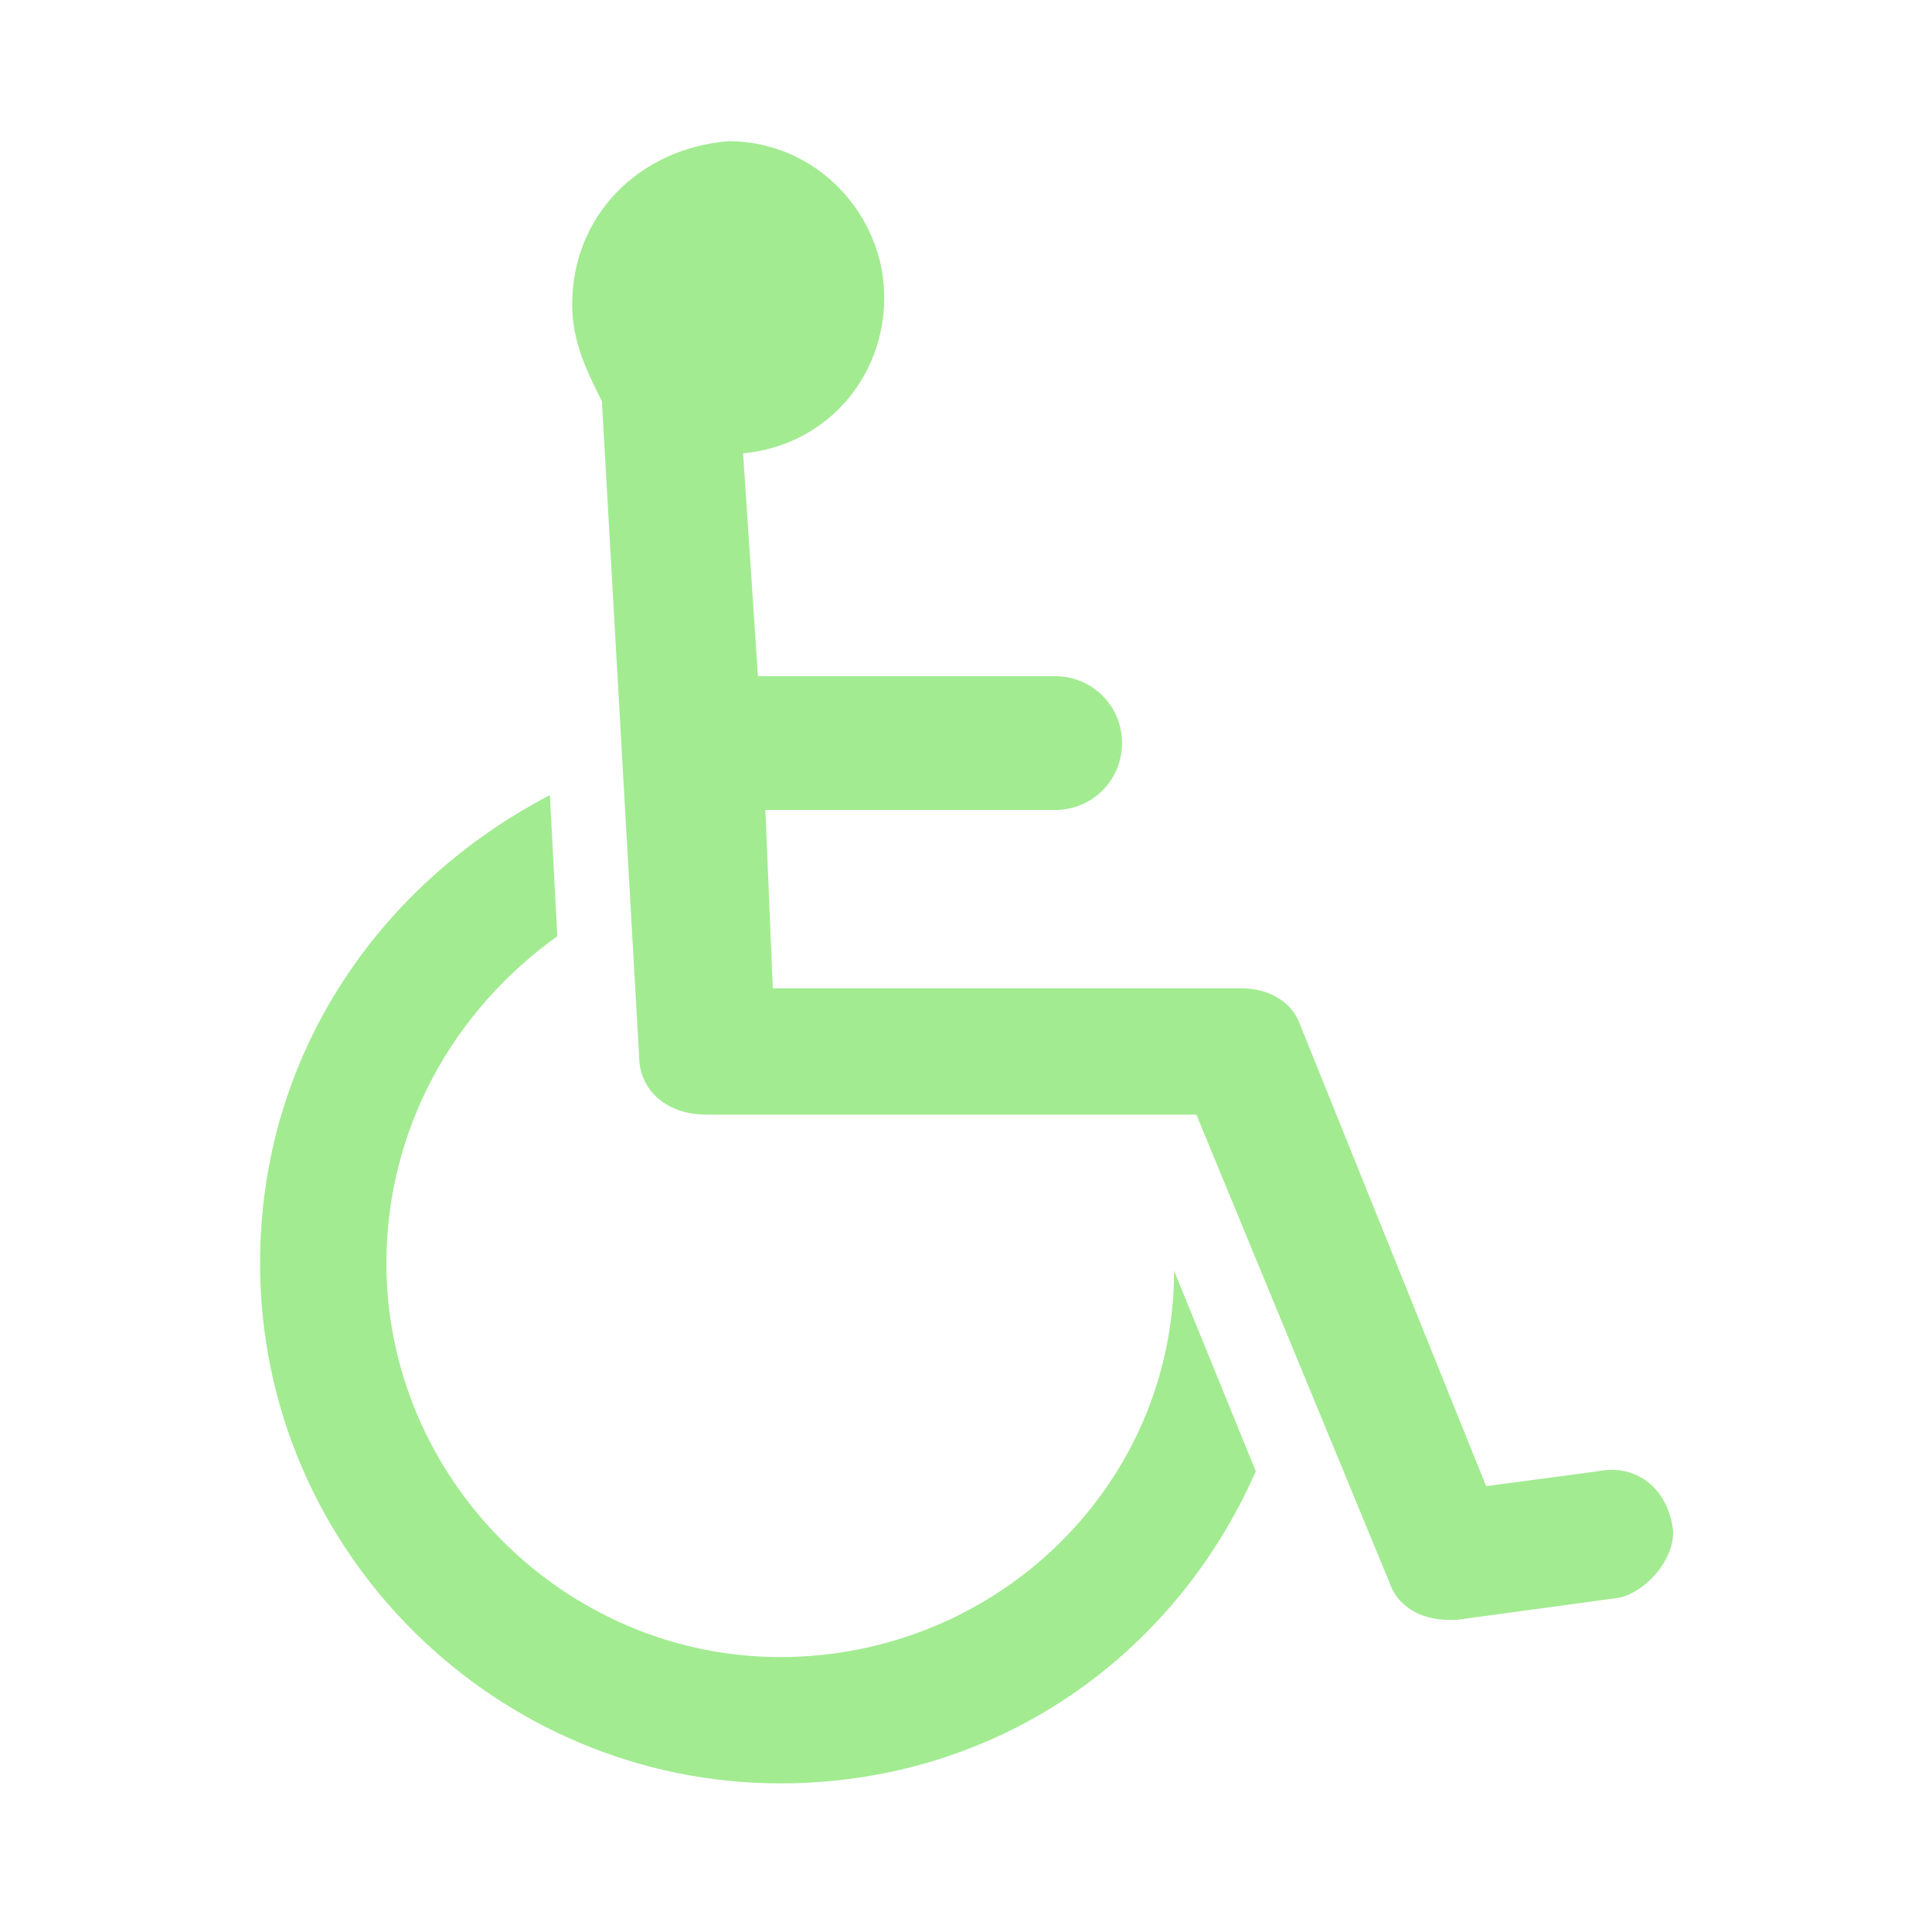<?xml version="1.0" encoding="UTF-8"?>
 <svg xmlns="http://www.w3.org/2000/svg"
    xmlns:xlink="http://www.w3.org/1999/xlink" version="1.1" id="Layer_1" x="0px" y="0px" viewBox="0 0 26 26"
    style="enable-background:new 0 0 26 26;" xml:space="preserve">
    <style type="text/css">
        .st0 {
            fill: #A2EB91;
        }
    </style>
    <g>
        <path class="st0"
            d="M22.5,20.5c-0.1-0.5-0.5-0.8-1-0.7L20,20l-2.5-6.2c-0.1-0.3-0.4-0.5-0.8-0.5l-6.3,0l-0.1-2.4h3.9 c0.5,0,0.9-0.4,0.9-0.9s-0.4-0.9-0.9-0.9h-4l-0.2-3c1.1-0.1,1.9-1,1.9-2.1c0-1.1-0.9-2.1-2.1-2.1C8.6,2,7.7,2.9,7.7,4.1 c0,0.5,0.2,0.9,0.4,1.3l0.5,8.8c0,0.5,0.4,0.8,0.9,0.8l6.6,0l2.6,6.3c0.1,0.3,0.4,0.5,0.8,0.5c0,0,0.1,0,0.1,0l2.2-0.3 C22.2,21.4,22.6,20.9,22.5,20.5z">
        </path>
        <g>
            <path class="st0"
                d="M10.5,22.3c-2.9,0-5.3-2.4-5.3-5.3c0-1.8,0.9-3.4,2.3-4.4l-0.1-1.9c-2.3,1.2-3.9,3.5-3.9,6.3c0,3.9,3.2,7,7,7 c2.9,0,5.3-1.7,6.4-4.2l-1.1-2.7C15.8,20,13.4,22.3,10.5,22.3z">
            </path>
        </g>
    </g>
</svg>